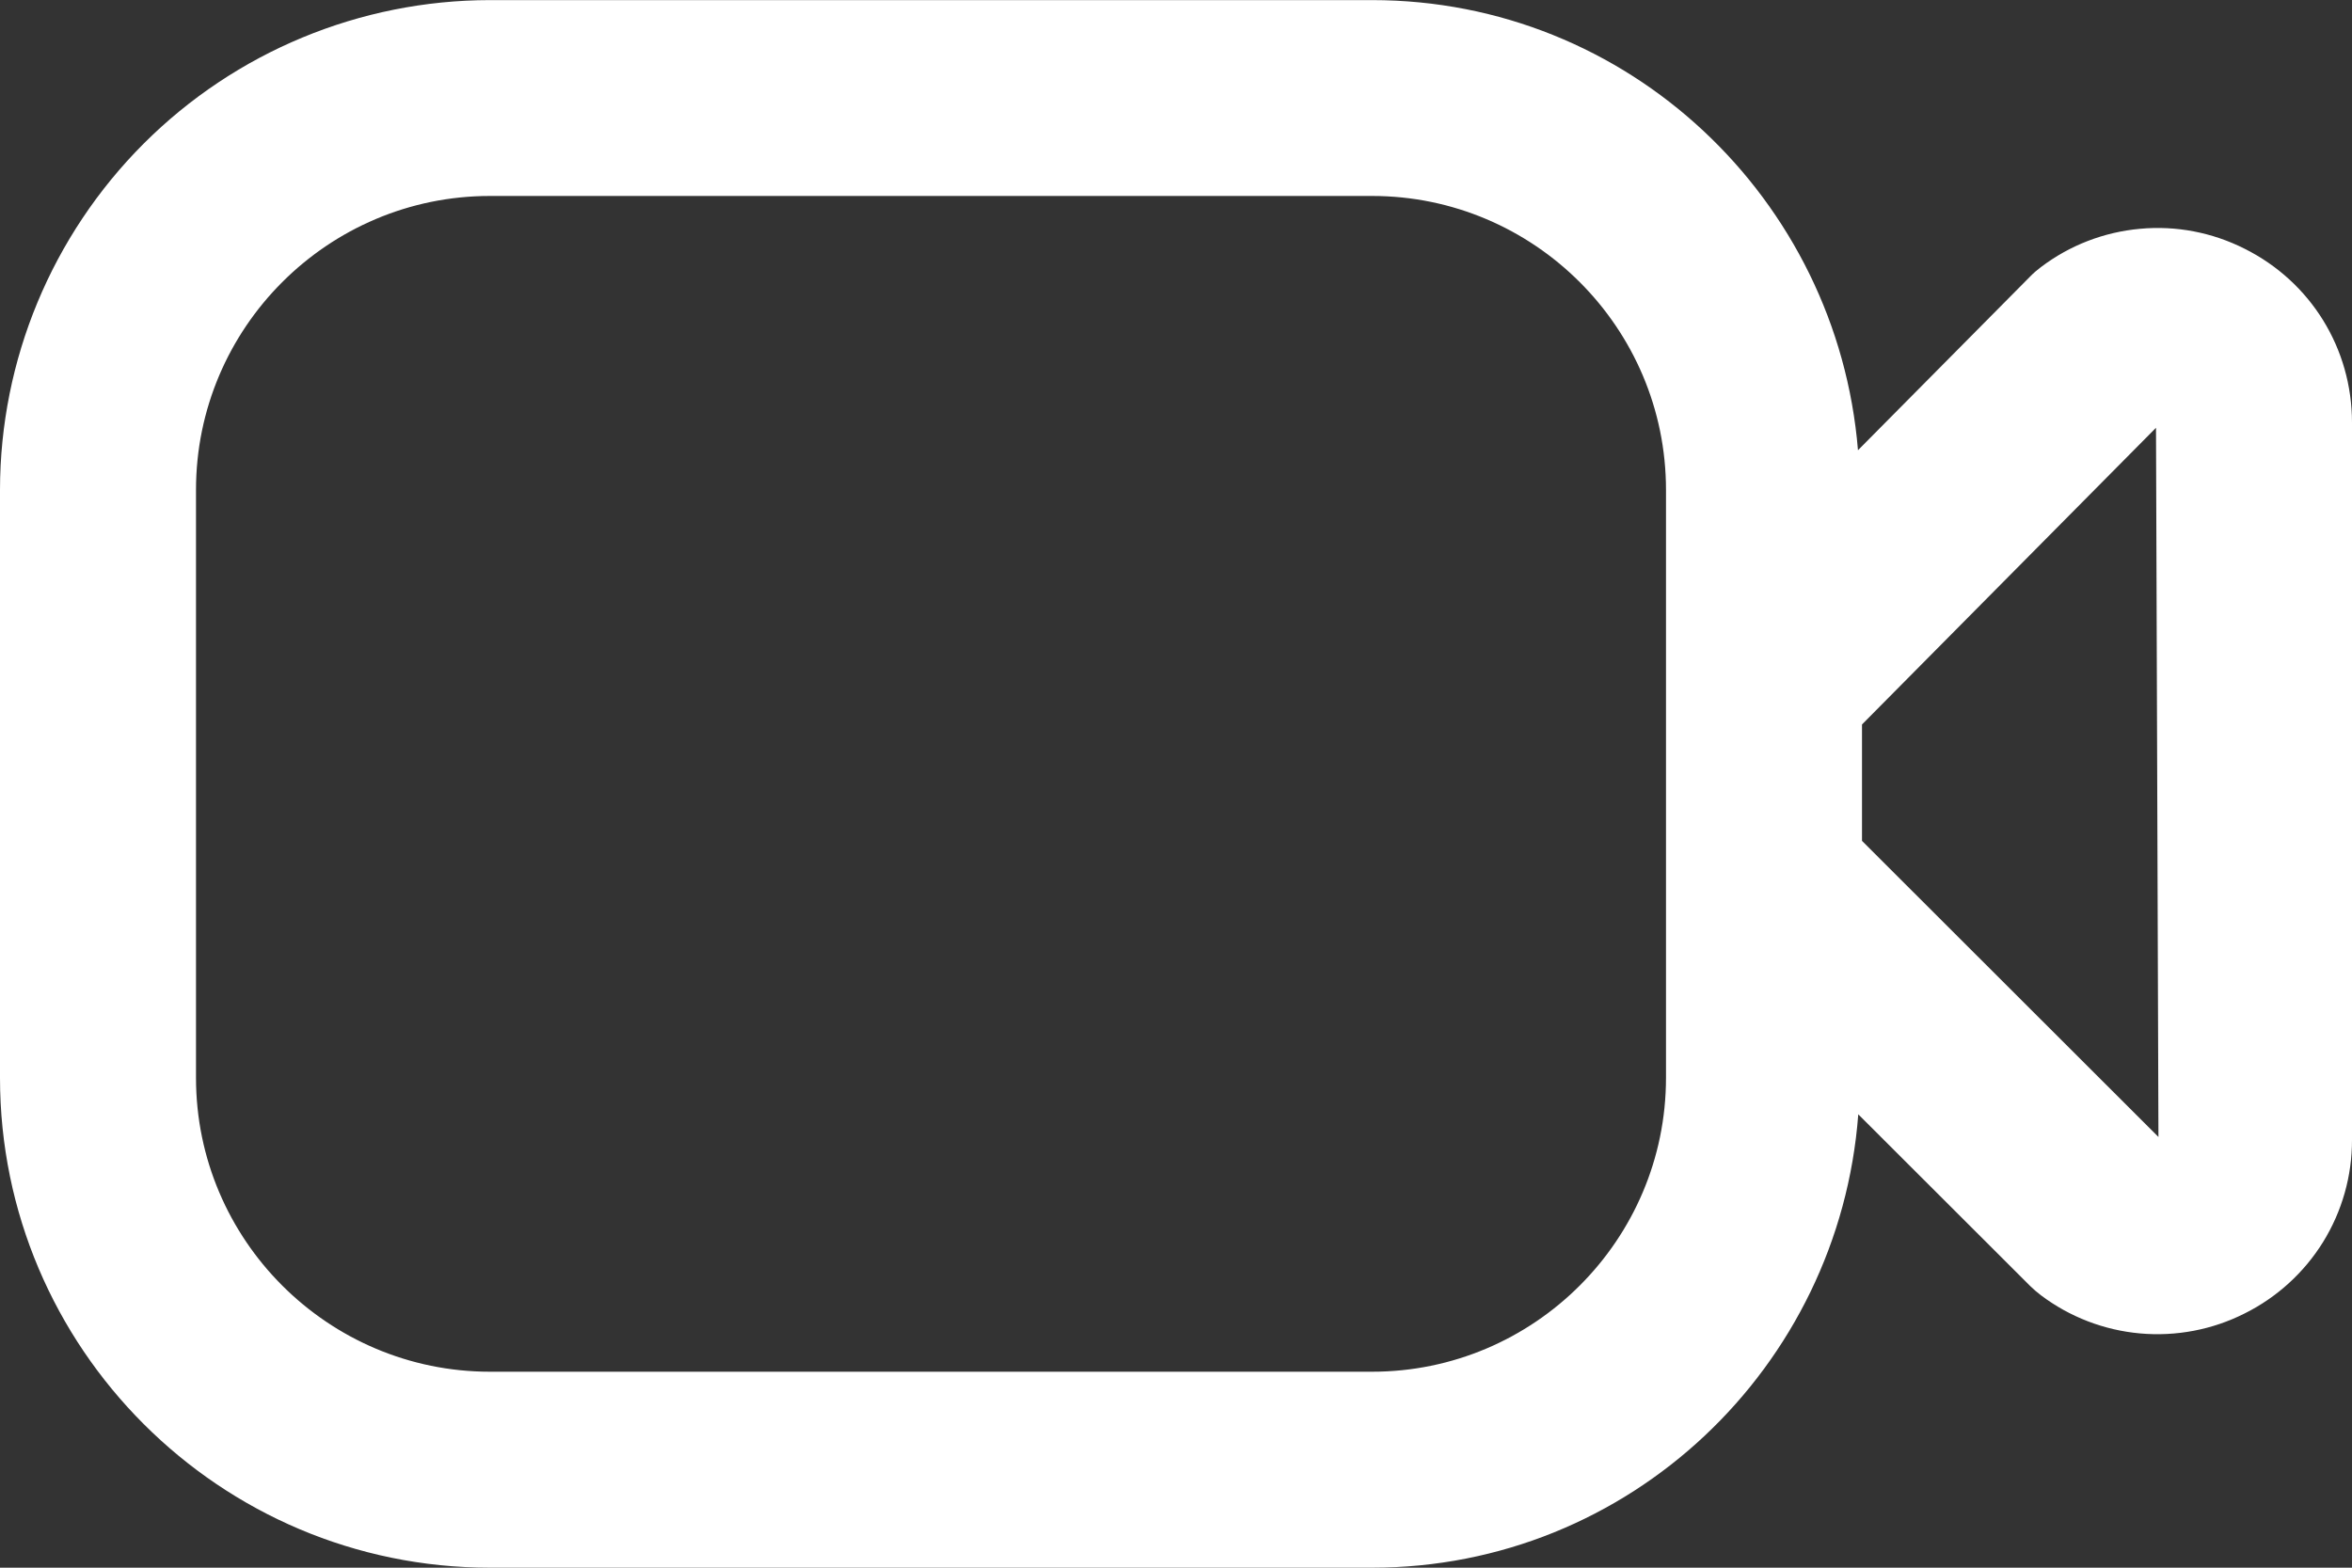 <svg width="24" height="16" viewBox="0 0 24 16" fill="none" xmlns="http://www.w3.org/2000/svg">
<rect x="0" y="0" width="24" height="16" fill="#333333" stroke="none"/>
<path d="M22.903 2.538C22.574 2.372 22.205 2.301 21.838 2.335C21.47 2.368 21.12 2.503 20.826 2.726C20.787 2.755 20.75 2.787 20.716 2.822L18.959 4.595C18.748 2.03 16.618 0.001 14 0.001H5C3.674 0.002 2.403 0.529 1.466 1.466C0.529 2.404 0.001 3.674 0 5L0 11C0 13.757 2.243 16 5 16H14C16.629 16 18.768 13.953 18.962 11.373L20.718 13.127C20.752 13.16 20.787 13.19 20.825 13.219C21.119 13.441 21.47 13.576 21.837 13.609C22.204 13.642 22.574 13.572 22.903 13.406C23.233 13.242 23.511 12.989 23.705 12.676C23.899 12.362 24.001 12.001 24 11.632V4.314C24 3.557 23.58 2.876 22.903 2.538ZM14 14H5C3.346 14 2 12.654 2 11V5C2 3.346 3.346 2 5 2H14C15.654 2 17 3.346 17 5V11C17 12.654 15.654 14 14 14ZM19 8.583V7.394L22 4.366L22.025 11.604L19 8.582V8.583Z" fill="white"/>
</svg>
